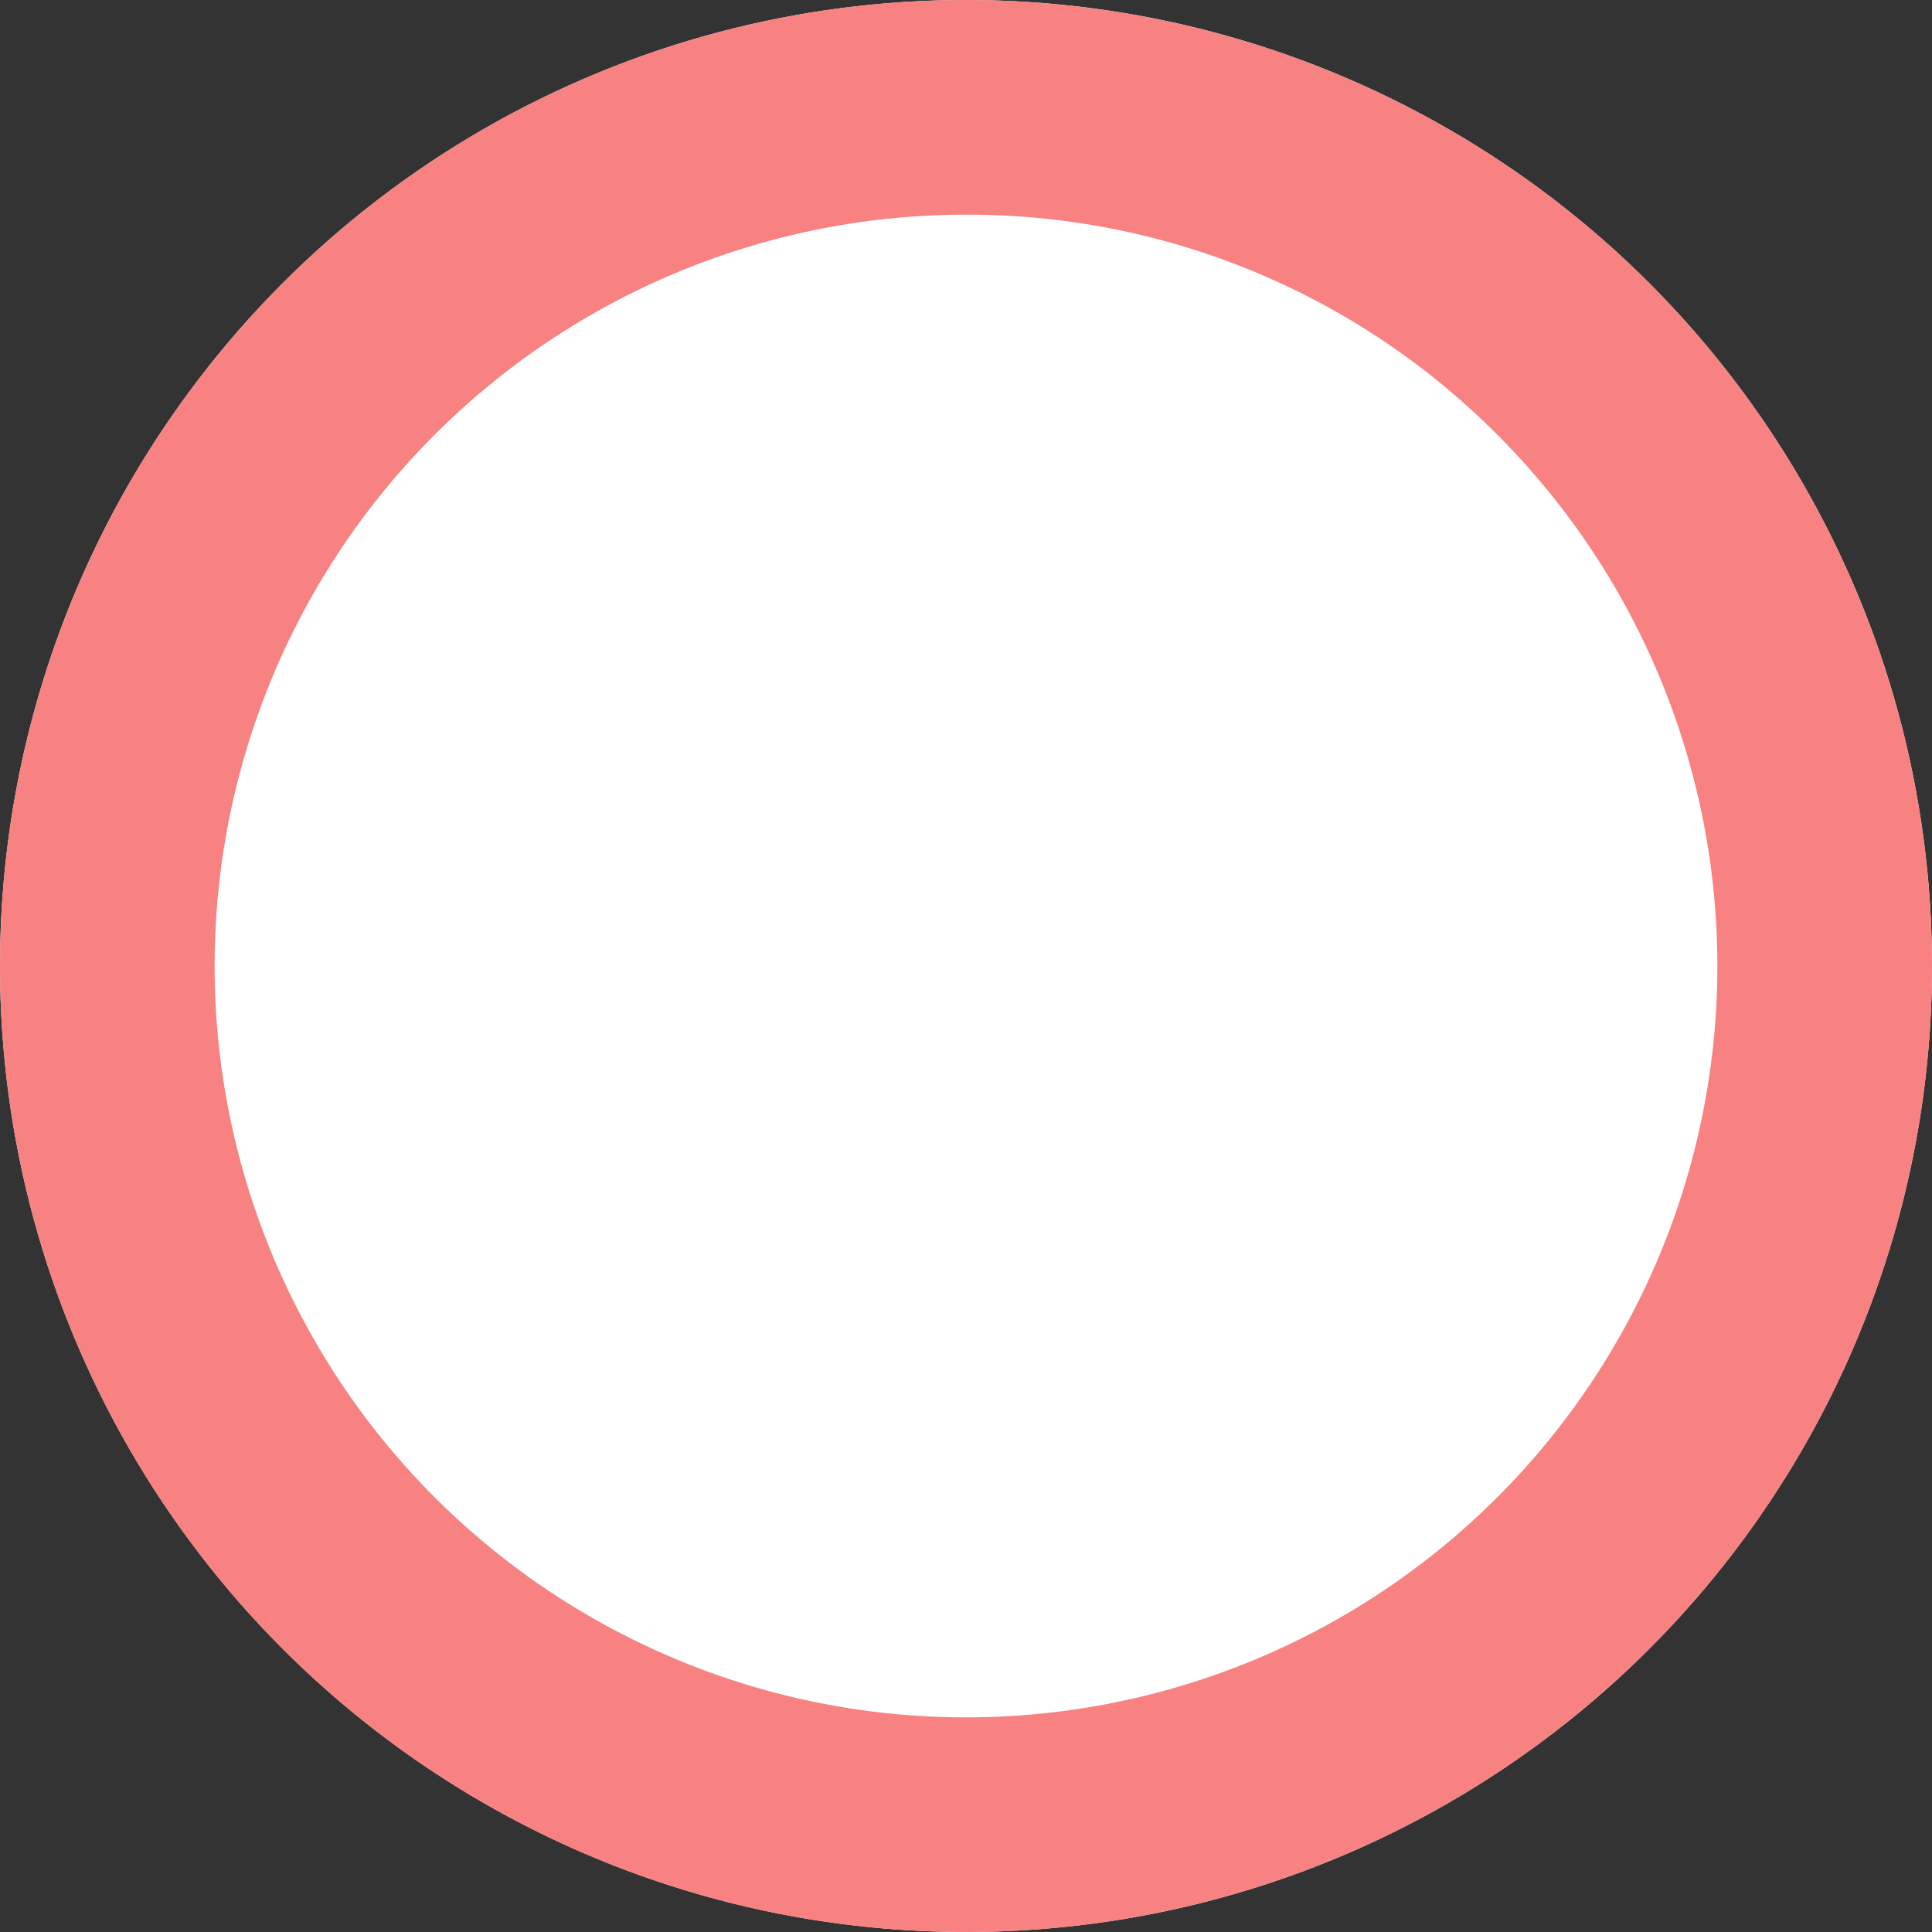 <svg xmlns="http://www.w3.org/2000/svg" width="36" height="36" viewBox="0 0 36 36"><rect x="0" y="0" width="36" height="36" fill="#333333" stroke="none"/><g transform="translate(-4989 -7931)"><circle cx="18" cy="18" r="18" transform="translate(4989 7931)" fill="#fff"/><path d="M18,4A14,14,0,0,0,8.1,27.9,14,14,0,1,0,27.9,8.1,13.908,13.908,0,0,0,18,4m0-4A18,18,0,1,1,0,18,18,18,0,0,1,18,0Z" transform="translate(4989 7931)" fill="#f88181"/></g></svg>